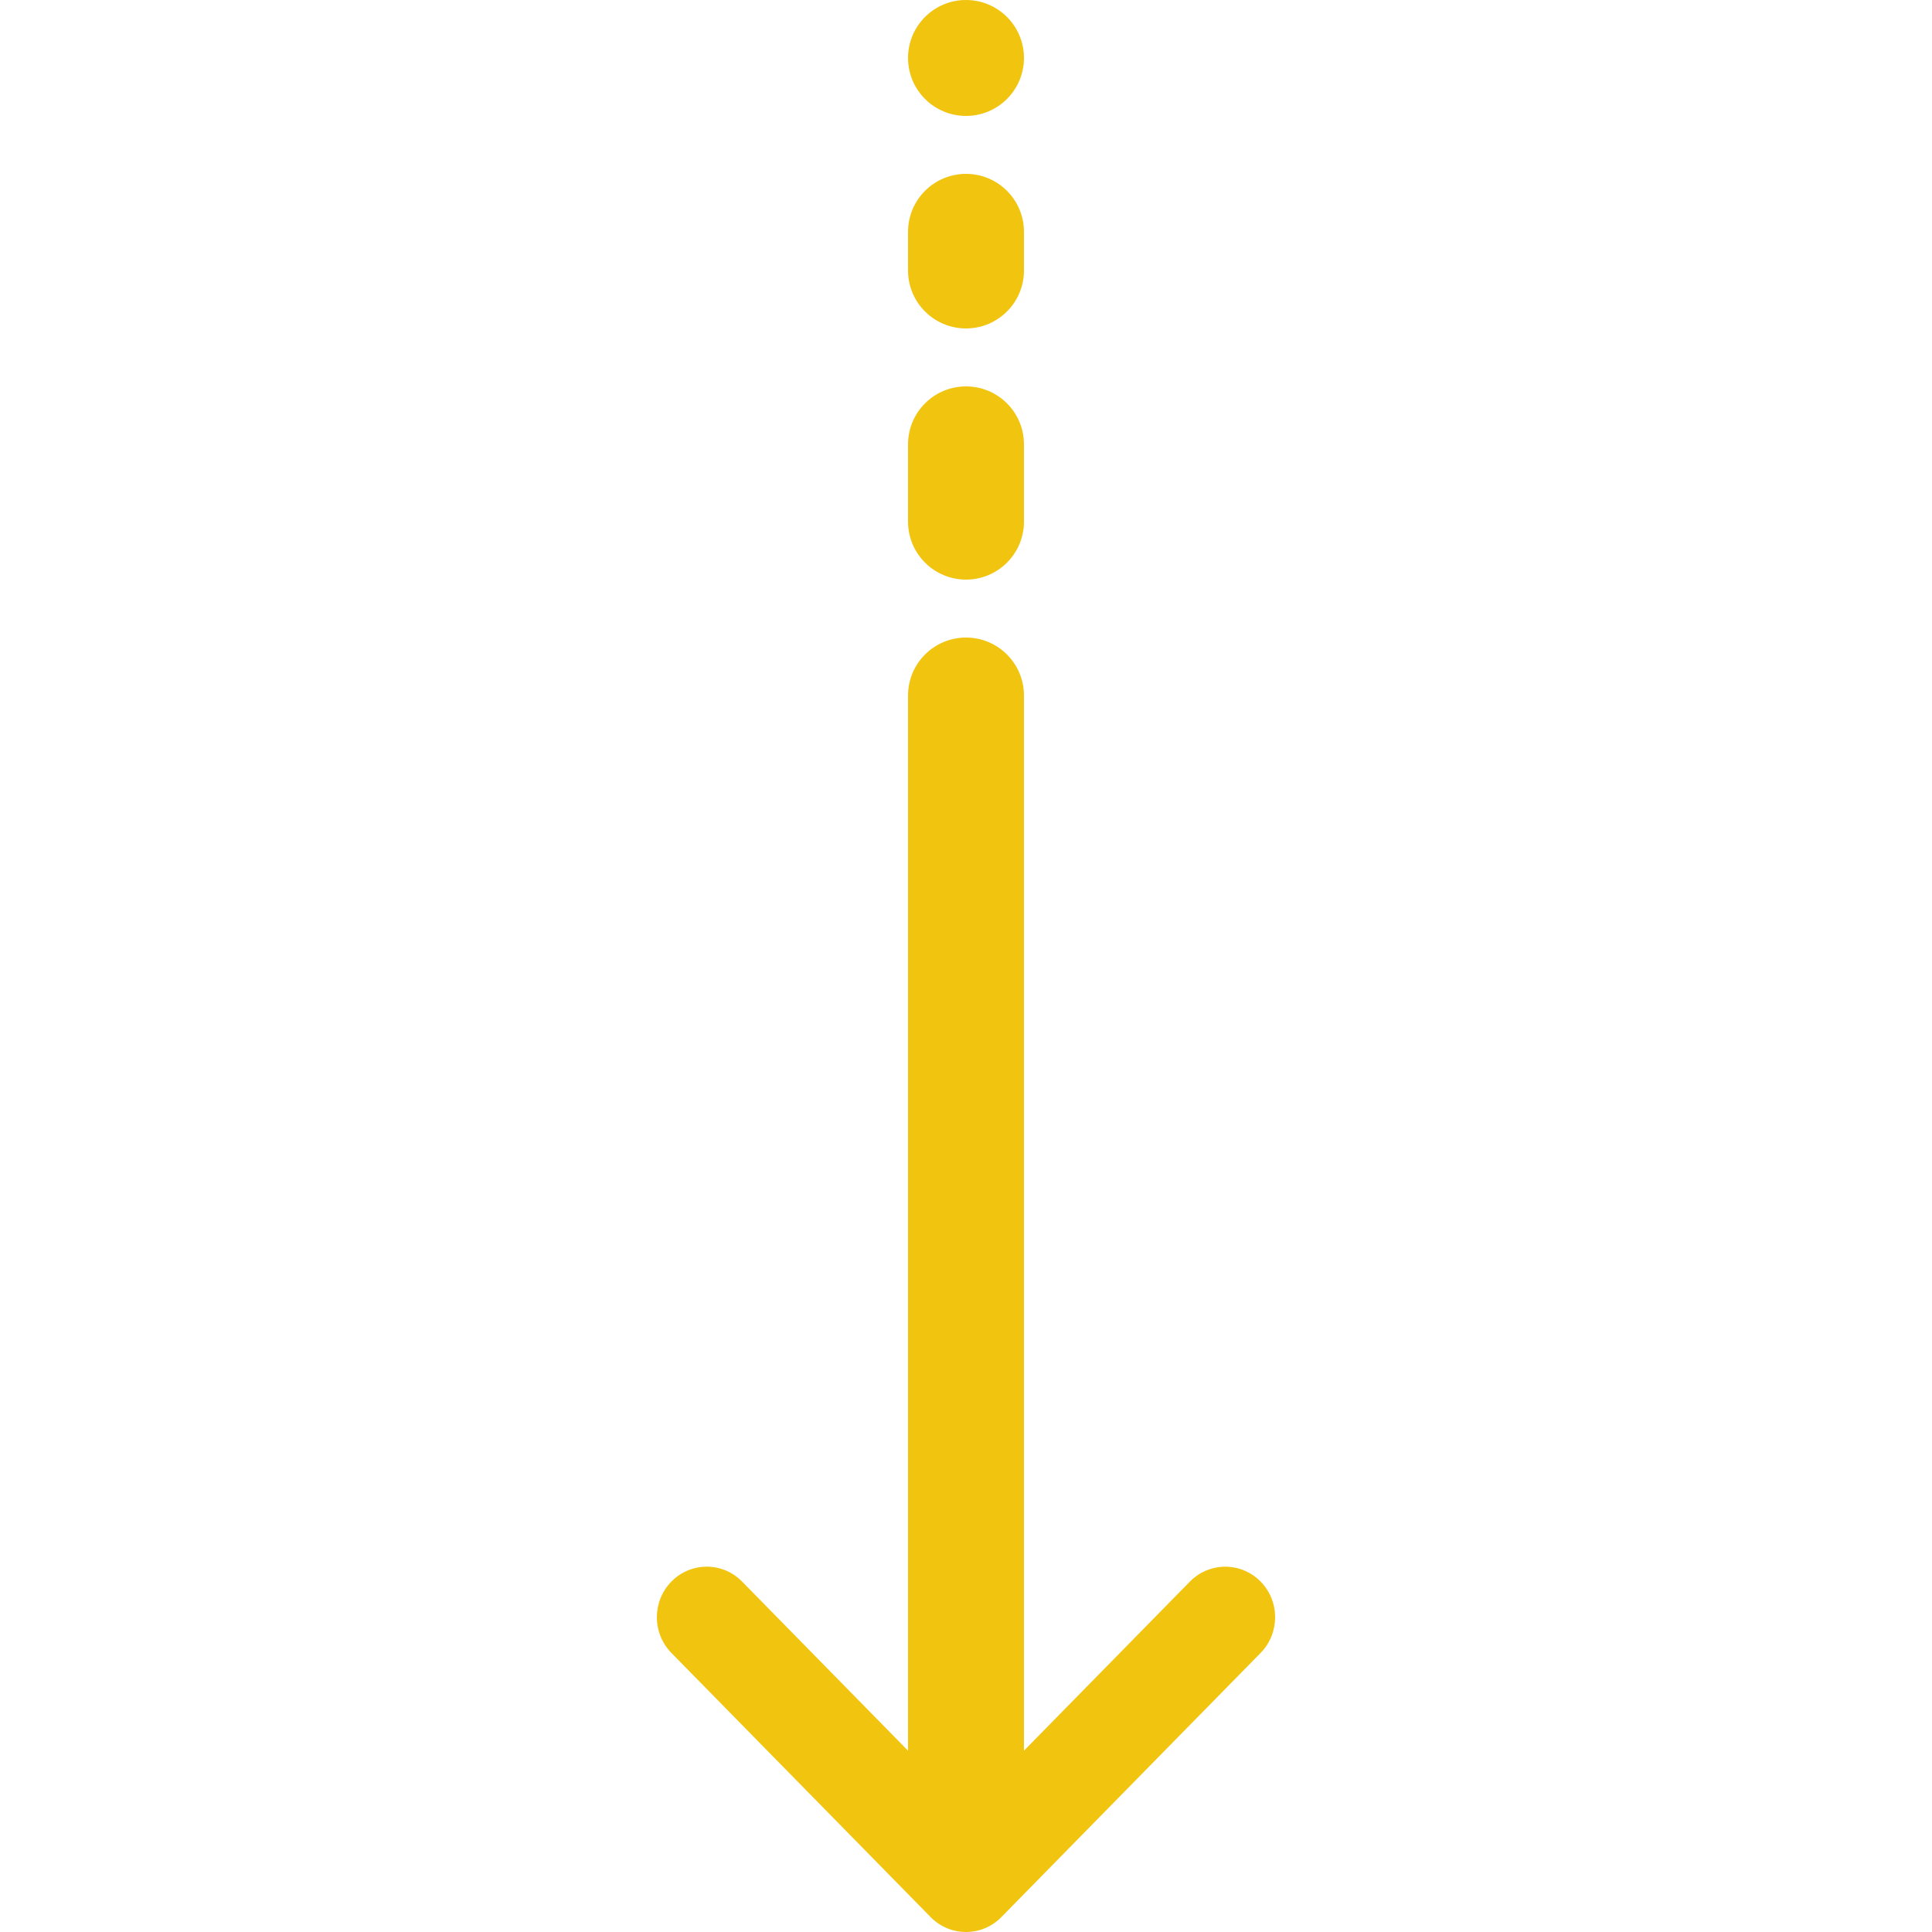 <?xml version="1.0" encoding="UTF-8"?>
<svg width="100px" height="100px" viewBox="0 0 100 100" version="1.1" xmlns="http://www.w3.org/2000/svg" xmlns:xlink="http://www.w3.org/1999/xlink">
    <title>icons/ ico_arrow2</title>
    <g id="icons/-ico_arrow2" stroke="none" stroke-width="1" fill="none" fill-rule="evenodd">
        <path d="M50,33 C51.657,33 53,34.343 53,36 L53,90.615 L61.59,81.862 C62.552,80.882 64.089,80.836 65.105,81.726 L65.24,81.853 C66.25,82.873 66.254,84.53 65.249,85.555 L65.249,85.555 L51.829,99.23 C51.828,99.231 51.827,99.232 51.827,99.232 C50.818,100.257 49.179,100.254 48.173,99.232 L48.173,99.232 L48.171,99.23 L34.751,85.555 C33.746,84.53 33.75,82.873 34.76,81.853 C35.77,80.834 37.404,80.838 38.41,81.862 L38.41,81.862 L47,90.616 L47,36 C47,34.343 48.343,33 50,33 Z M50,20 C51.657,20 53,21.343 53,23 L53,27 C53,28.657 51.657,30 50,30 C48.343,30 47,28.657 47,27 L47,23 C47,21.343 48.343,20 50,20 Z M50,9 C51.657,9 53,10.343 53,12 L53,14 C53,15.657 51.657,17 50,17 C48.343,17 47,15.657 47,14 L47,12 C47,10.343 48.343,9 50,9 Z M50,0 C51.657,-3.04359188e-16 53,1.343 53,3 C53,4.657 51.657,6 50,6 C48.343,6 47,4.657 47,3 C47,1.343 48.343,3.04359188e-16 50,0 Z" id="Combined-Shape" fill="#F1C40F" fill-rule="nonzero"></path>
    </g>
</svg>